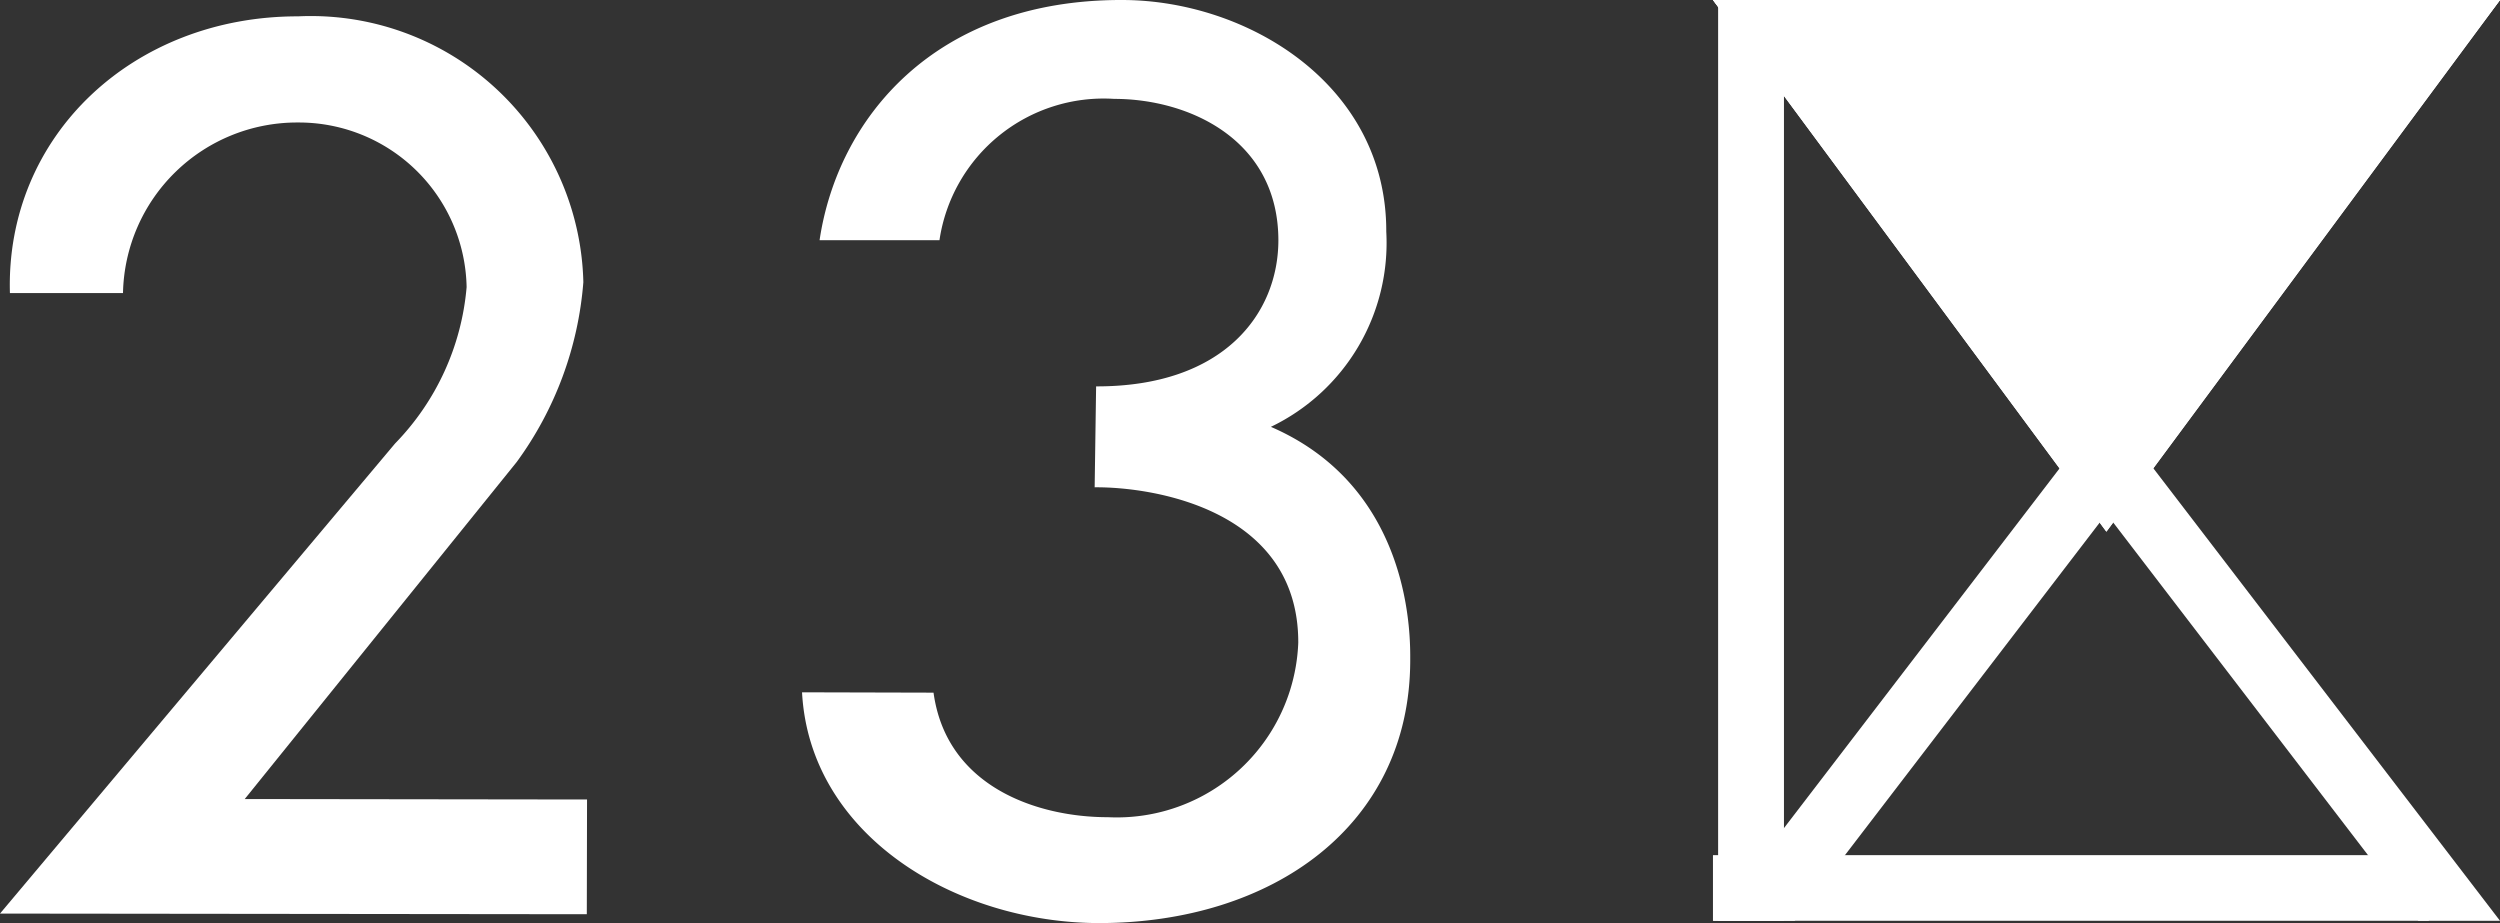<svg xmlns="http://www.w3.org/2000/svg" xmlns:xlink="http://www.w3.org/1999/xlink" width="65" height="24" viewBox="0 0 65 24">
  <rect x="0" y="0" width="65" height="24" fill="#333333" stroke="none"/>
  <defs>
    <clipPath id="clip-path">
      <rect id="長方形_1010" data-name="長方形 1010" width="65" height="23.999" fill="none"/>
    </clipPath>
  </defs>
  <g id="グループ_1919" data-name="グループ 1919" transform="translate(0 0)">
    <path id="パス_765" data-name="パス 765" d="M44.994,0,55.223,13.824,65.457,0Z" transform="translate(-0.457)" fill="#fff"/>
    <path id="パス_766" data-name="パス 766" d="M63.336,0,44.994,23.94h2.125L65.457,0Z" transform="translate(-0.457 0)" fill="#fff"/>
    <path id="パス_767" data-name="パス 767" d="M44.994,0,63.332,23.94h2.125L47.116,0Z" transform="translate(-0.457 0)" fill="#fff"/>
    <path id="パス_768" data-name="パス 768" d="M44.994,0V23.94h1.712V0Z" transform="translate(-0.323 0)" fill="#fff"/>
    <path id="パス_769" data-name="パス 769" d="M44.994,23.068v1.706H63.606V23.068Z" transform="translate(-0.457 -0.834)" fill="#fff"/>
    <path id="パス_770" data-name="パス 770" d="M44.994,0,55.223,13.824,65.457,0Z" transform="translate(-0.457)" fill="#fff"/>
    <g id="グループ_1918" data-name="グループ 1918" transform="translate(0 0)">
      <g id="グループ_1917" data-name="グループ 1917" clip-path="url(#clip-path)">
        <path id="パス_771" data-name="パス 771" d="M0,23.768l15.257.017.006-2.983-8.9-.012,7.069-8.76a9.114,9.114,0,0,0,1.735-4.679A7.087,7.087,0,0,0,7.752.44C3.458.434.14,3.547.258,7.635l2.94,0A4.526,4.526,0,0,1,7.749,3.2a4.363,4.363,0,0,1,4.383,4.28,6.634,6.634,0,0,1-1.861,4.067Z" transform="translate(0 -0.015)" fill="#fff"/>
        <path id="パス_772" data-name="パス 772" d="M28.946,21.247c-1.792,0-4.187-.765-4.527-3.238L21,18c.2,3.722,3.986,5.99,7.713,6,4.509,0,8.09-2.522,8.1-6.819,0-.533.093-4.473-3.623-6.083a5.306,5.306,0,0,0,3-5.078C36.2,2.2,32.579,0,29.316,0c-4.887-.007-7.393,3.1-7.86,6.246h3.117a4.315,4.315,0,0,1,4.544-3.675c1.948,0,4.268,1.06,4.268,3.683-.006,1.892-1.408,3.8-4.739,3.792l-.038,2.624c1.517-.014,5.3.574,5.294,4.038a4.722,4.722,0,0,1-4.956,4.539" transform="translate(-0.147 0)" fill="#fff"/>
      </g>
    </g>
  </g>
</svg>
